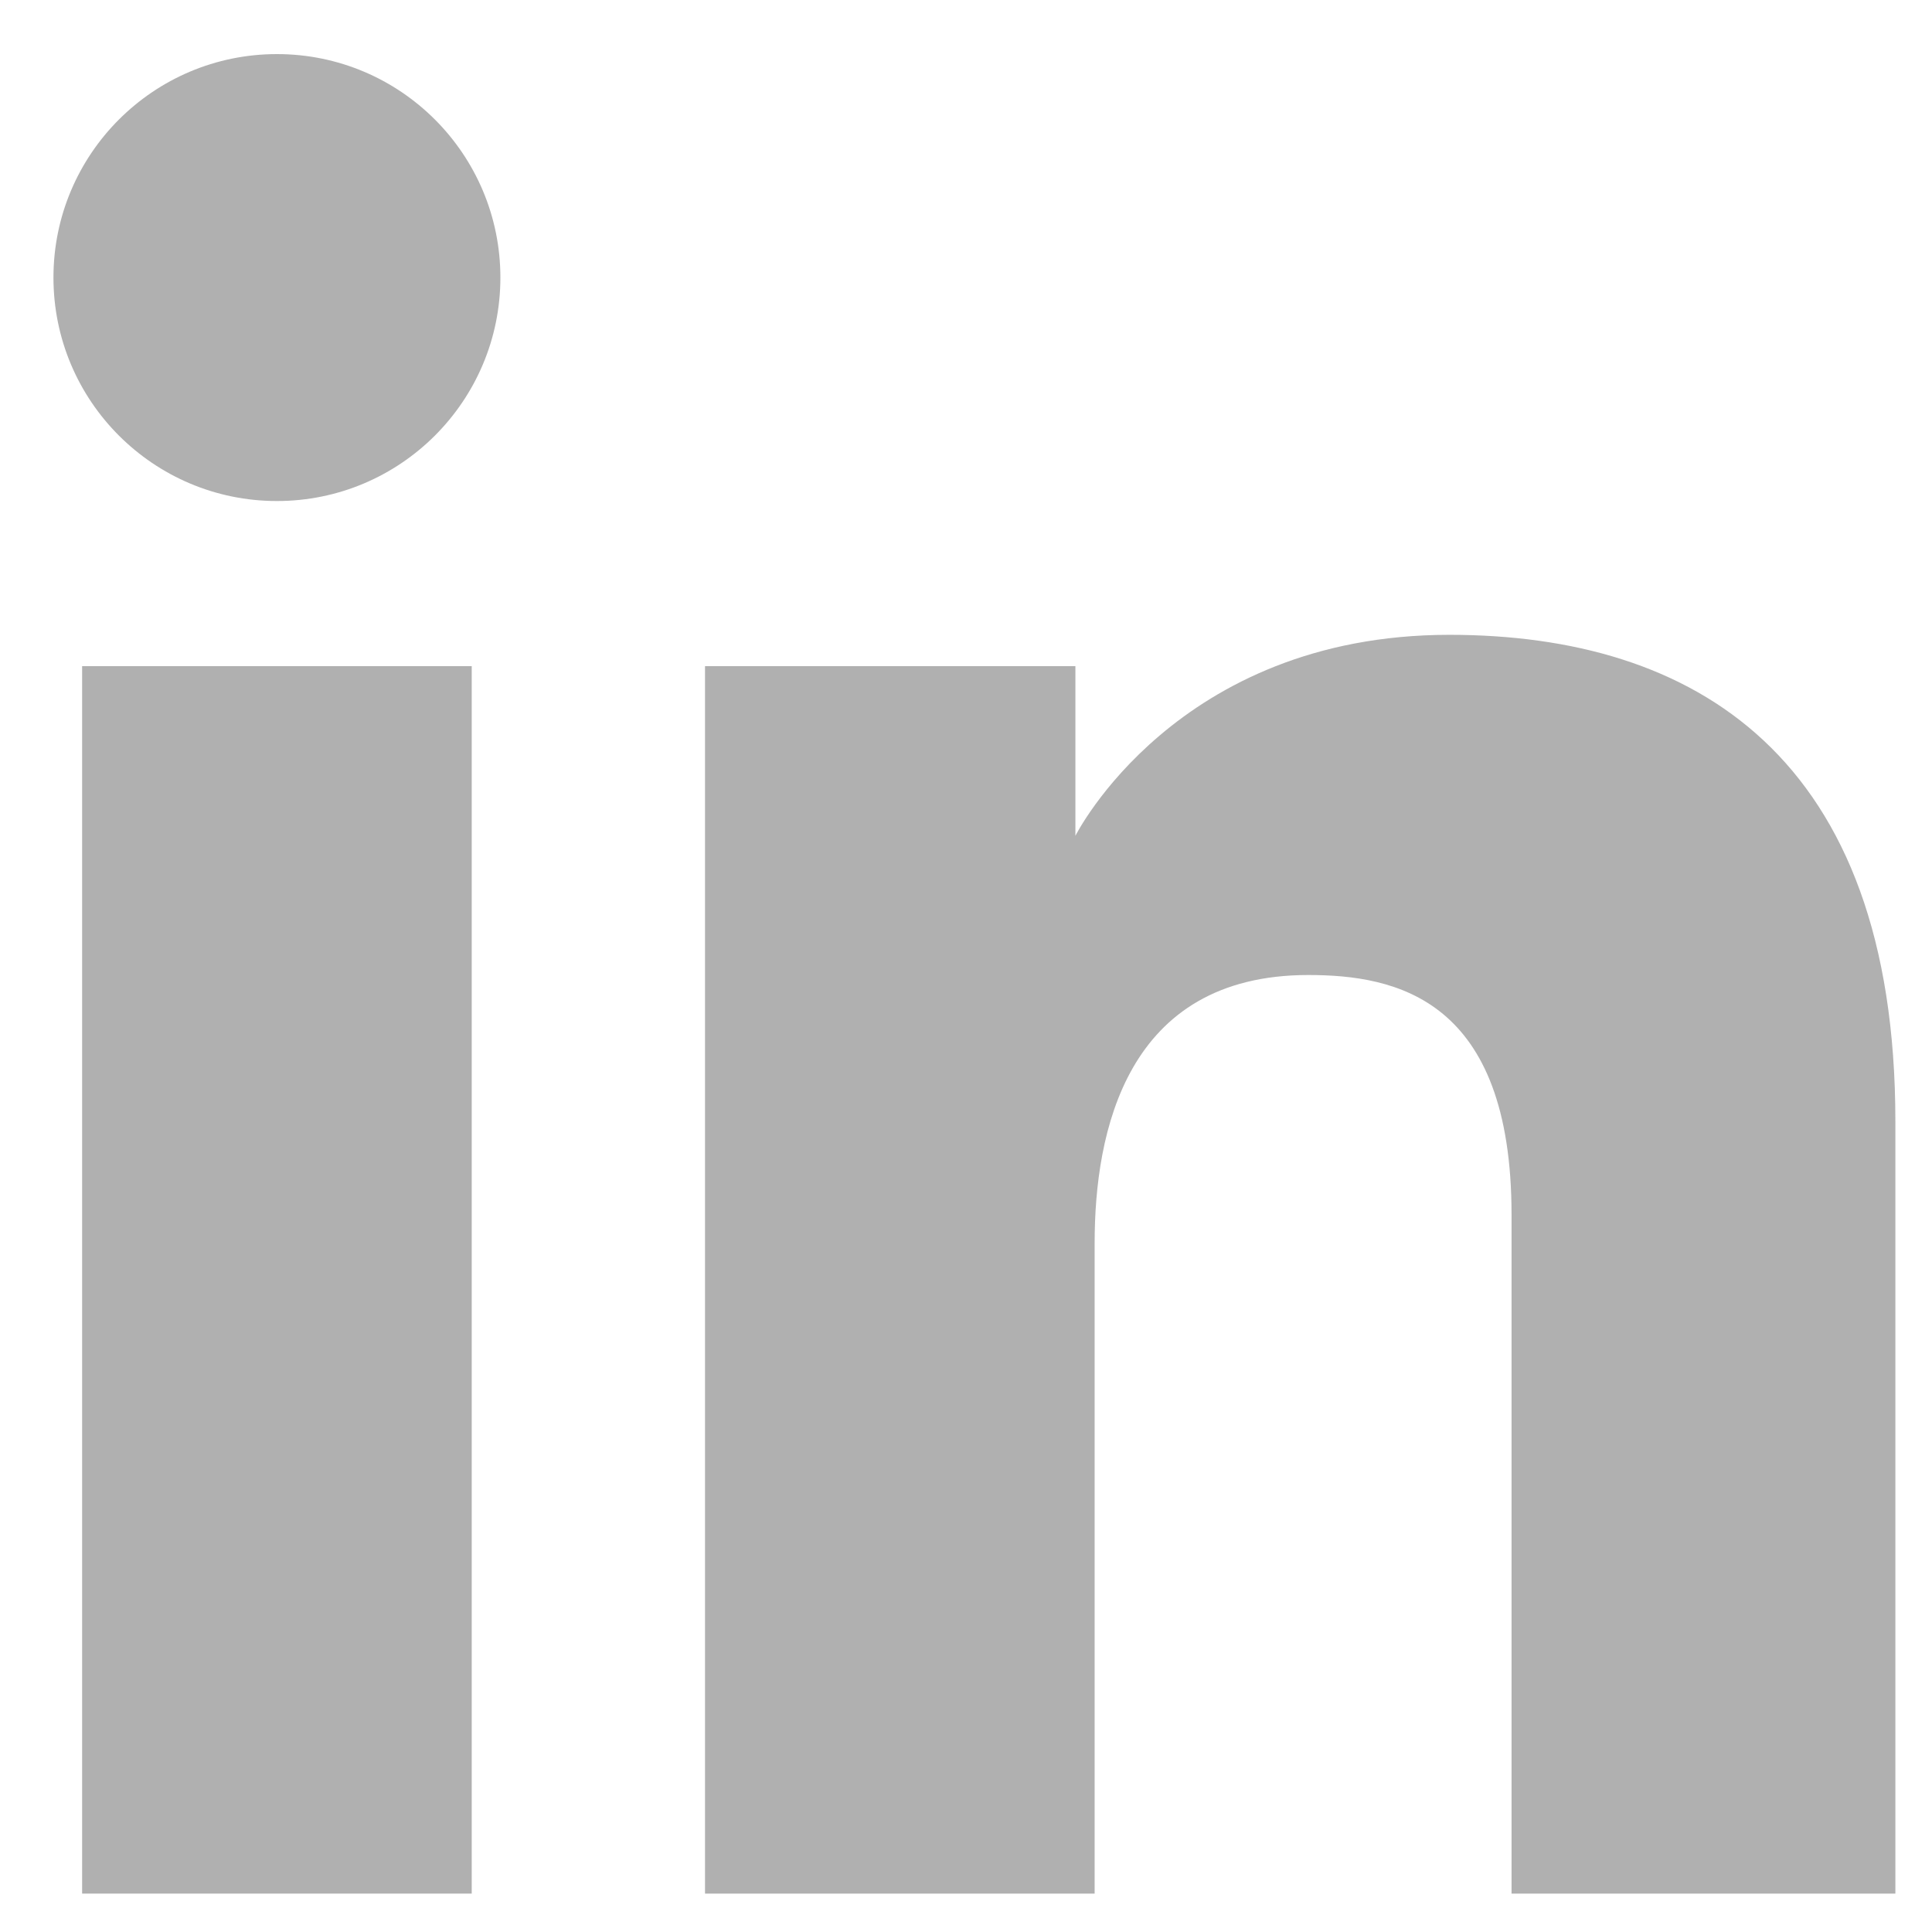 <svg width="24" height="24" viewBox="0 0 24 24" fill="none" xmlns="http://www.w3.org/2000/svg">
<path d="M3.44 6.224C4.973 6.224 6.216 4.981 6.216 3.448C6.216 1.915 4.973 0.672 3.44 0.672C1.907 0.672 0.664 1.915 0.664 3.448C0.664 4.981 1.907 6.224 3.44 6.224Z" fill="#B0B0B0"/>
<path d="M8.758 8.275H13.359V10.383C13.359 10.383 14.608 7.886 18.005 7.886C21.035 7.886 23.545 9.379 23.545 13.929V23.523H18.777V15.091C18.777 12.407 17.344 12.112 16.252 12.112C13.986 12.112 13.598 14.067 13.598 15.441V23.523H8.758V8.275Z" fill="#B0B0B0"/>
<path d="M1.02 8.275H5.86V23.523H1.02V8.275Z" fill="#B0B0B0"/>
</svg>
